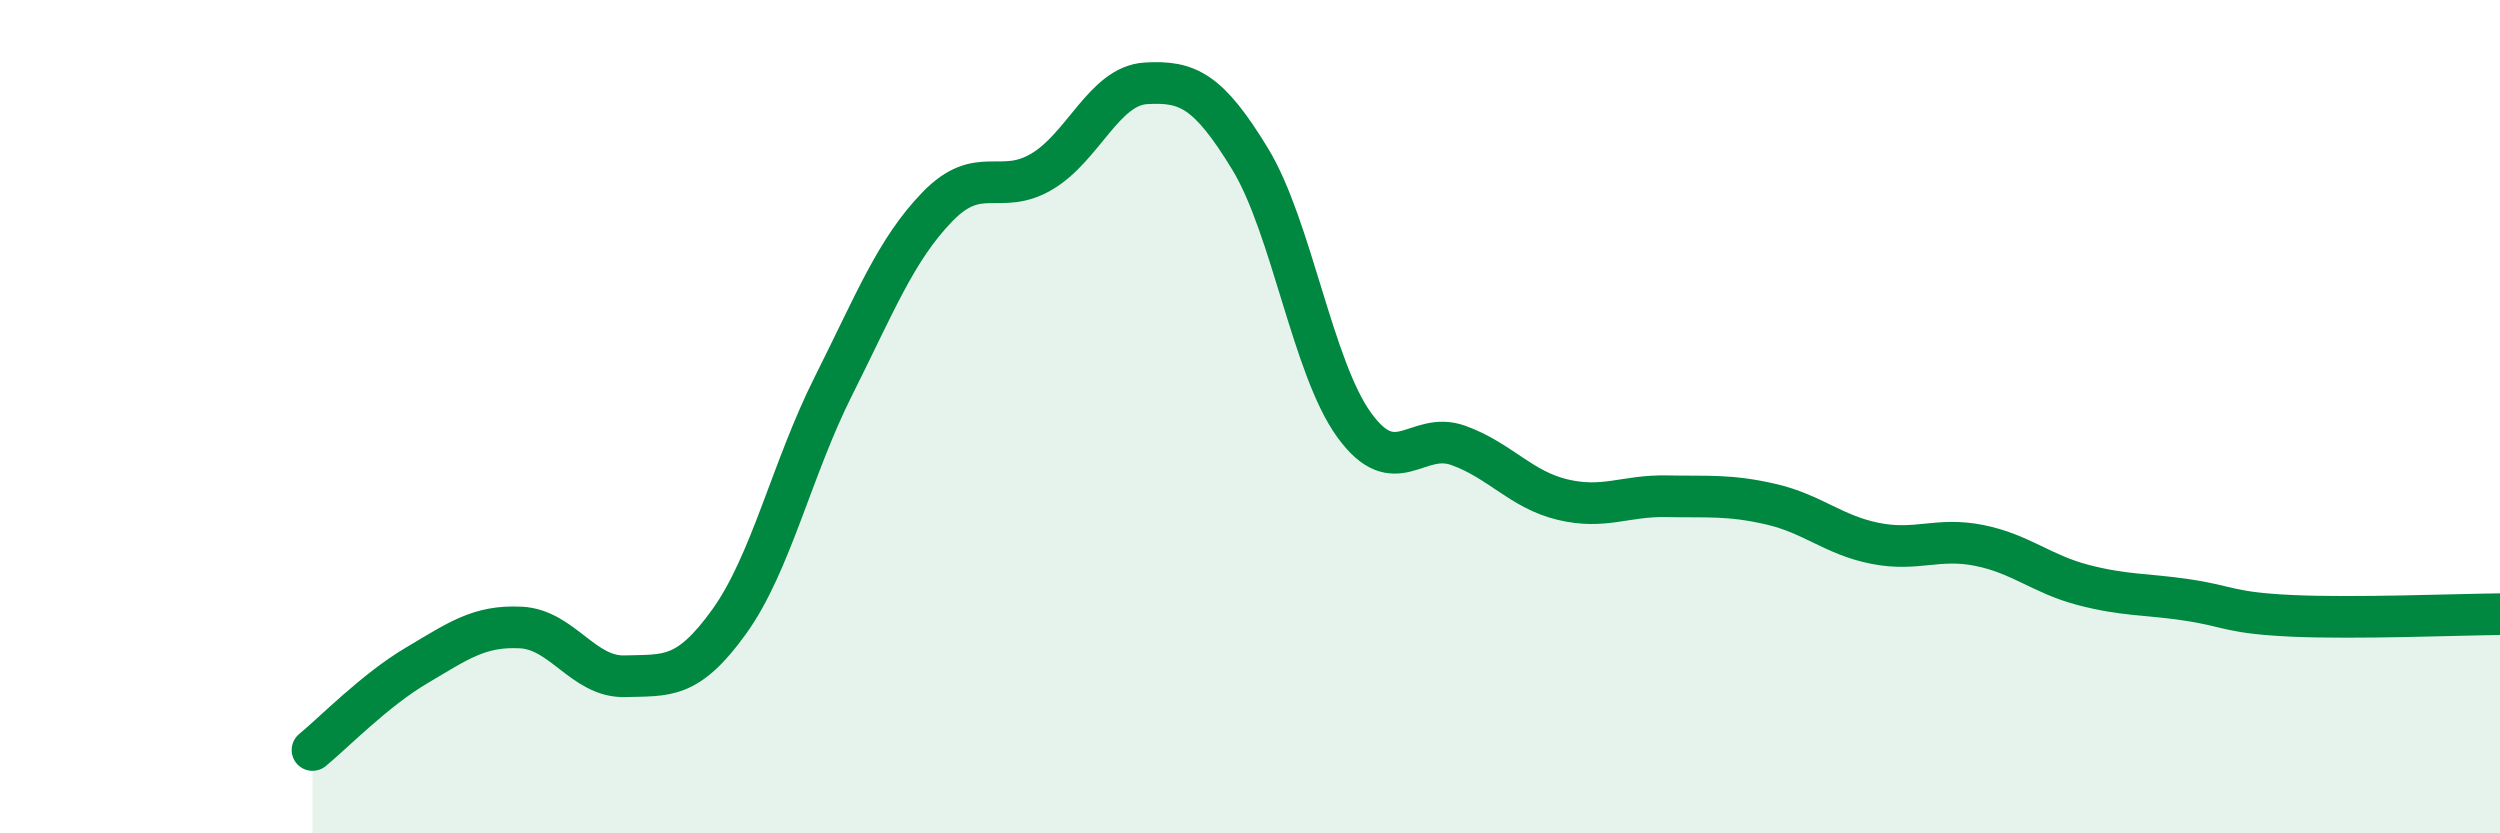 
    <svg width="60" height="20" viewBox="0 0 60 20" xmlns="http://www.w3.org/2000/svg">
      <path
        d="M 7.5,18 C 8,17.59 9,16.56 10,15.97 C 11,15.38 11.5,15.01 12.5,15.06 C 13.5,15.11 14,16.26 15,16.23 C 16,16.2 16.5,16.31 17.5,14.92 C 18.5,13.53 19,11.26 20,9.27 C 21,7.28 21.5,5.99 22.5,4.96 C 23.5,3.93 24,4.71 25,4.12 C 26,3.53 26.5,2.06 27.5,2 C 28.5,1.94 29,2.17 30,3.81 C 31,5.45 31.5,8.82 32.5,10.2 C 33.5,11.58 34,10.33 35,10.69 C 36,11.05 36.5,11.75 37.5,11.99 C 38.5,12.23 39,11.89 40,11.91 C 41,11.93 41.5,11.87 42.5,12.1 C 43.5,12.33 44,12.84 45,13.04 C 46,13.24 46.5,12.89 47.5,13.09 C 48.5,13.29 49,13.78 50,14.04 C 51,14.3 51.5,14.25 52.5,14.4 C 53.5,14.55 53.5,14.71 55,14.78 C 56.5,14.85 59,14.75 60,14.74L60 20L7.5 20Z"
        fill="#008740"
        opacity="0.1"
        stroke-linecap="round"
        stroke-linejoin="round"
      />
      <path
        d="M 7.5,18 C 8,17.59 9,16.56 10,15.97 C 11,15.38 11.5,15.01 12.5,15.06 C 13.5,15.11 14,16.26 15,16.23 C 16,16.2 16.5,16.31 17.5,14.92 C 18.5,13.53 19,11.26 20,9.27 C 21,7.28 21.5,5.99 22.5,4.96 C 23.5,3.93 24,4.71 25,4.12 C 26,3.53 26.5,2.06 27.5,2 C 28.5,1.94 29,2.17 30,3.81 C 31,5.45 31.5,8.82 32.5,10.2 C 33.5,11.58 34,10.33 35,10.69 C 36,11.05 36.5,11.75 37.5,11.99 C 38.5,12.23 39,11.89 40,11.91 C 41,11.93 41.5,11.87 42.5,12.1 C 43.5,12.33 44,12.84 45,13.04 C 46,13.24 46.5,12.89 47.5,13.09 C 48.5,13.29 49,13.78 50,14.04 C 51,14.3 51.5,14.25 52.5,14.4 C 53.5,14.55 53.5,14.71 55,14.78 C 56.5,14.85 59,14.75 60,14.74"
        stroke="#008740"
        stroke-width="1"
        fill="none"
        stroke-linecap="round"
        stroke-linejoin="round"
      />
    </svg>
  